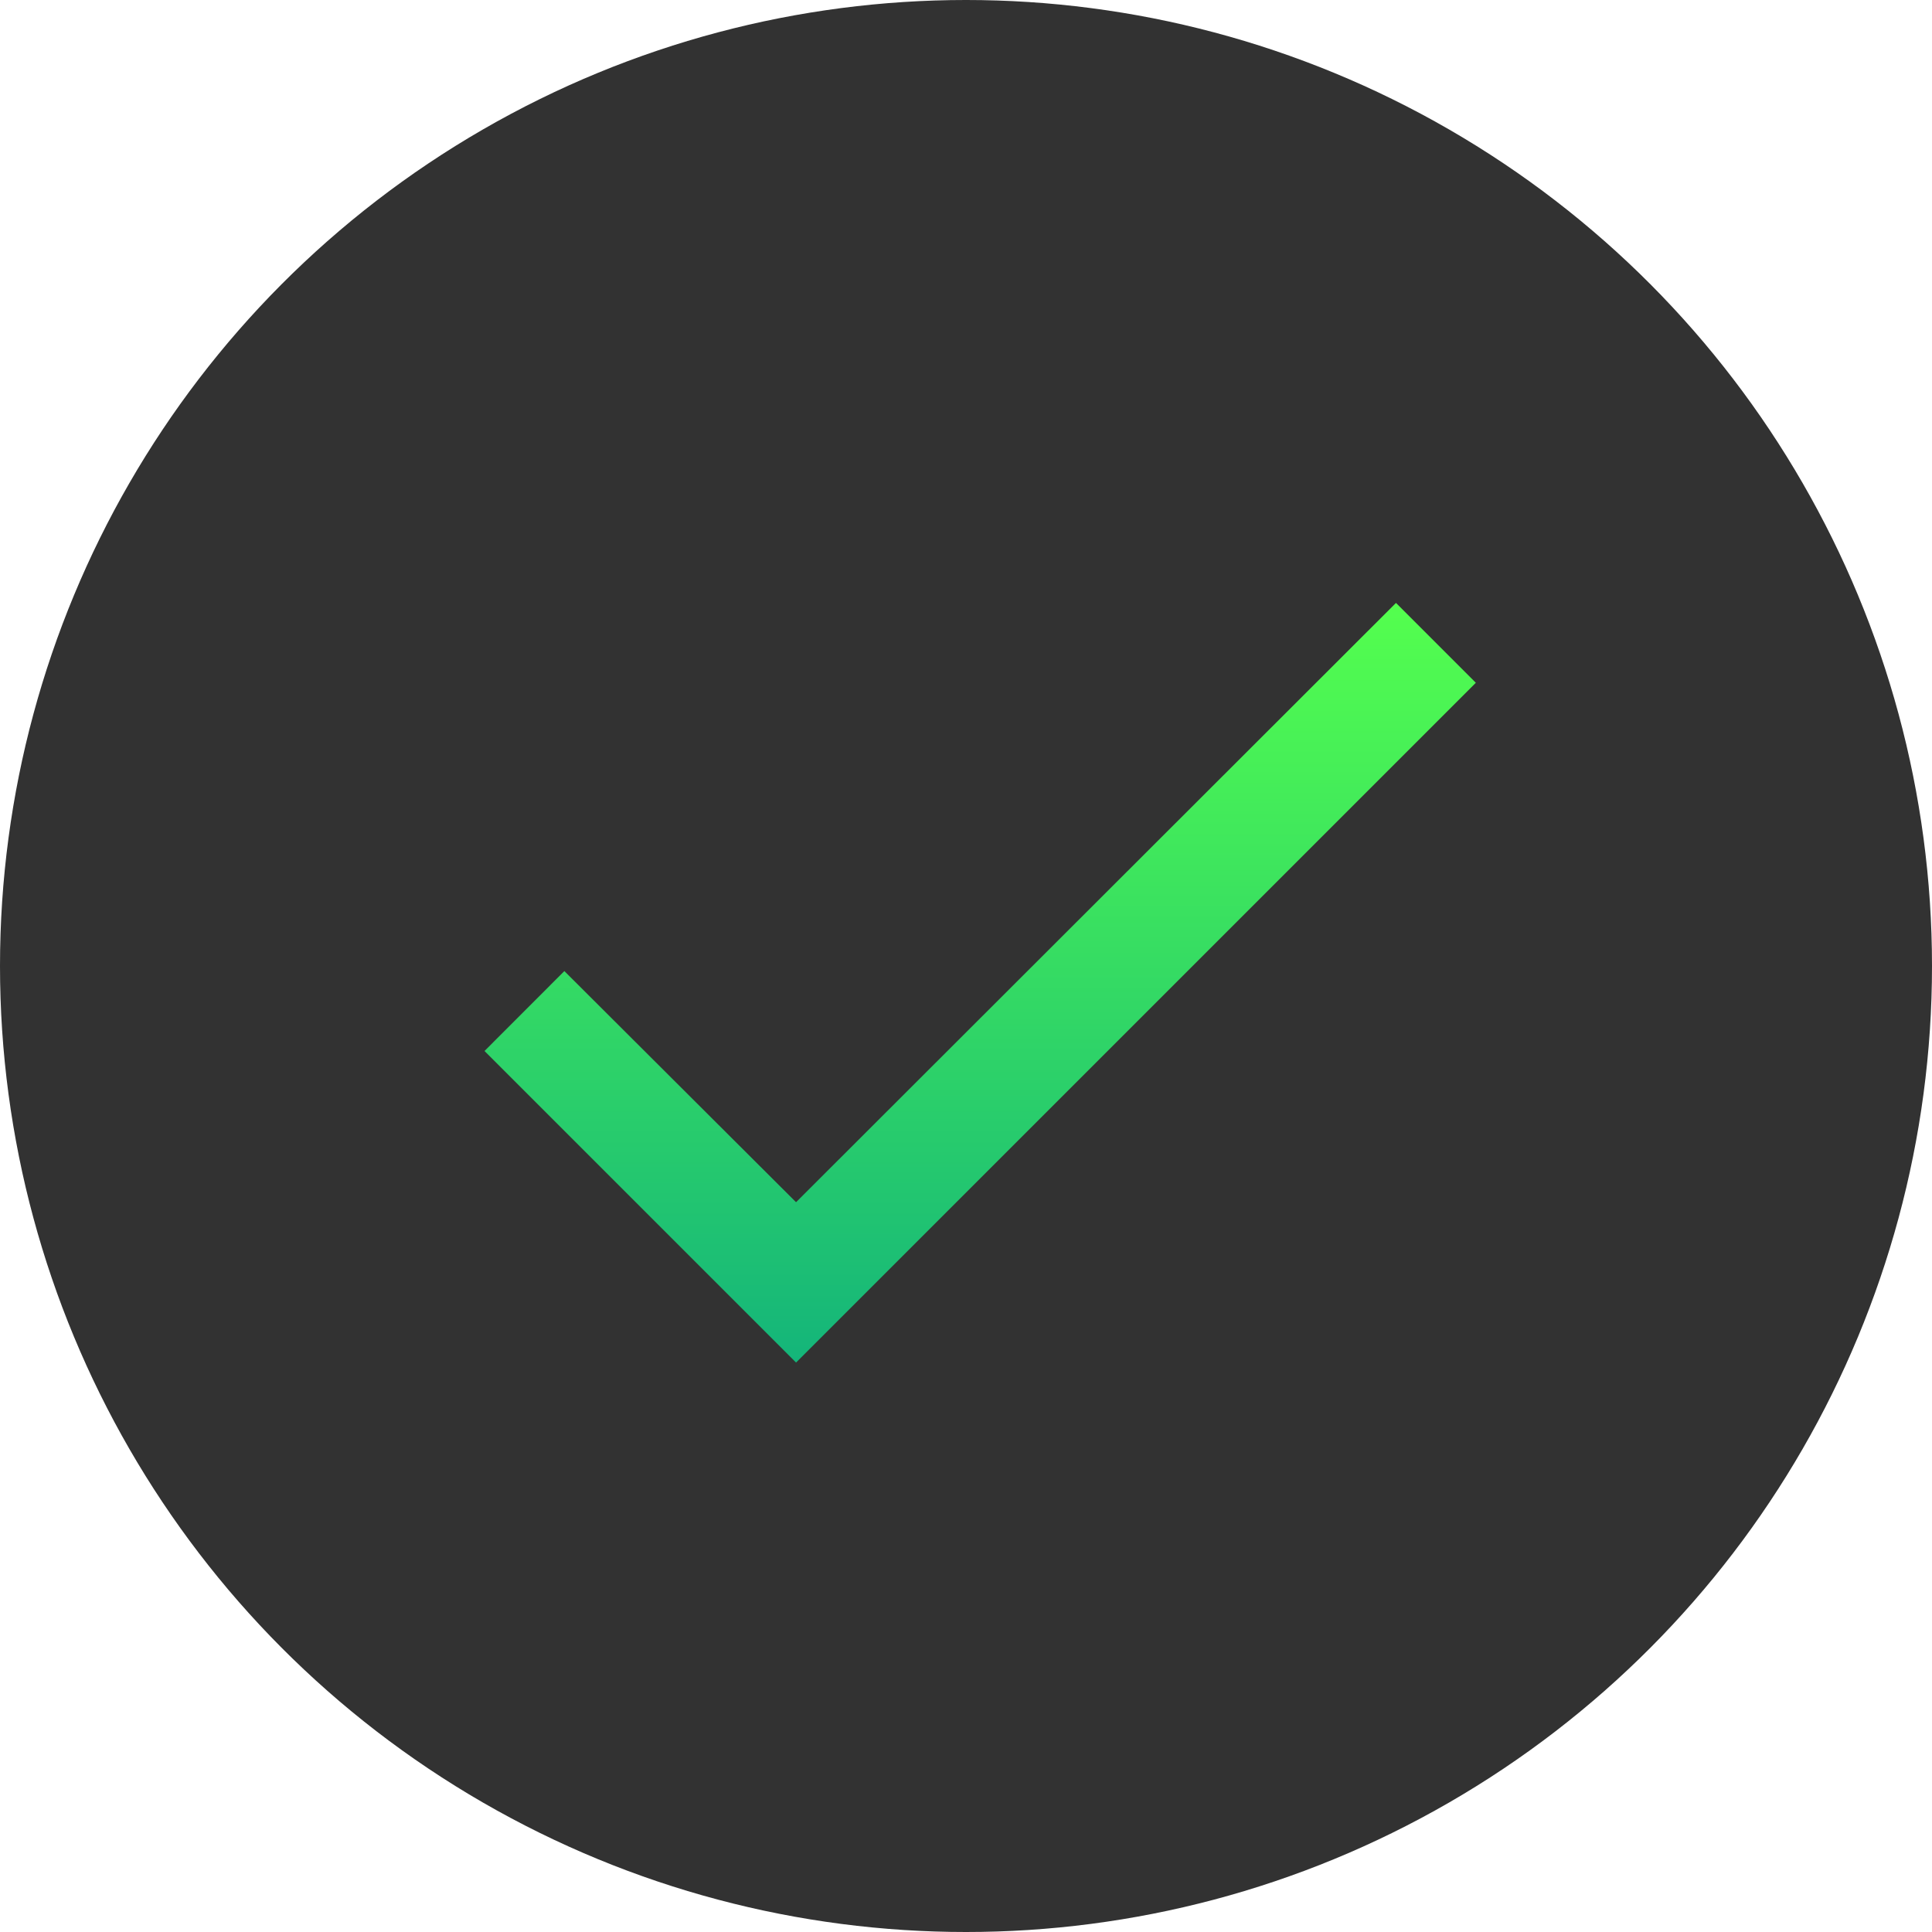 <svg width="27" height="27" viewBox="0 0 27 27" fill="none" xmlns="http://www.w3.org/2000/svg">
<circle cx="13.5" cy="13.5" r="13.5" fill="#323232"/>
<path d="M20.625 9.542L11.125 19.042L6.771 14.688L7.887 13.571L11.125 16.801L19.509 8.426L20.625 9.542Z" fill="url(#paint0_linear_65_44)"/>
<defs>
<linearGradient id="paint0_linear_65_44" x1="13.698" y1="8.426" x2="13.698" y2="19.042" gradientUnits="userSpaceOnUse">
<stop stop-color="#54FF4E"/>
<stop offset="1" stop-color="#14B57A"/>
</linearGradient>
</defs>
</svg>

